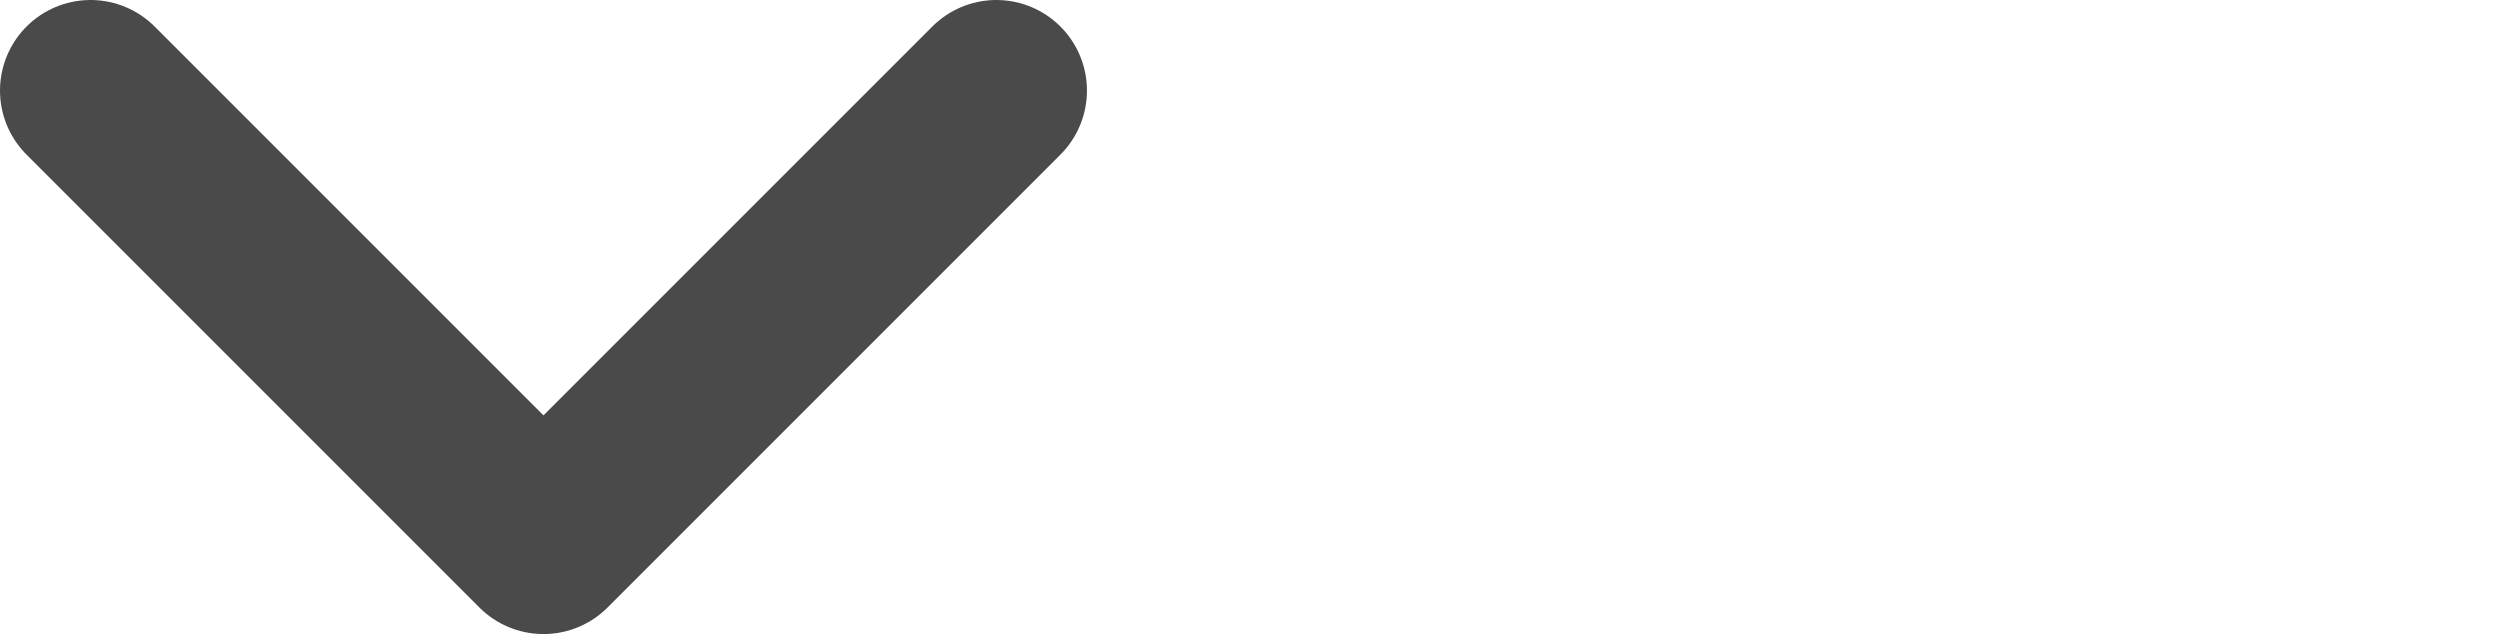 <?xml version="1.0" encoding="utf-8"?>
<!-- Generator: Adobe Illustrator 26.0.1, SVG Export Plug-In . SVG Version: 6.00 Build 0)  -->
<svg version="1.1" id="Layer_1" xmlns="http://www.w3.org/2000/svg" xmlns:xlink="http://www.w3.org/1999/xlink" x="0px" y="0px"
	 viewBox="0 0 27.6 7" style="enable-background:new 0 0 27.6 7;" xml:space="preserve">
<path style="fill:none;stroke:#4A4A4A;stroke-width:2;stroke-linecap:round;stroke-linejoin:round;" d="M1,1l5,5l5-5"/>
</svg>
